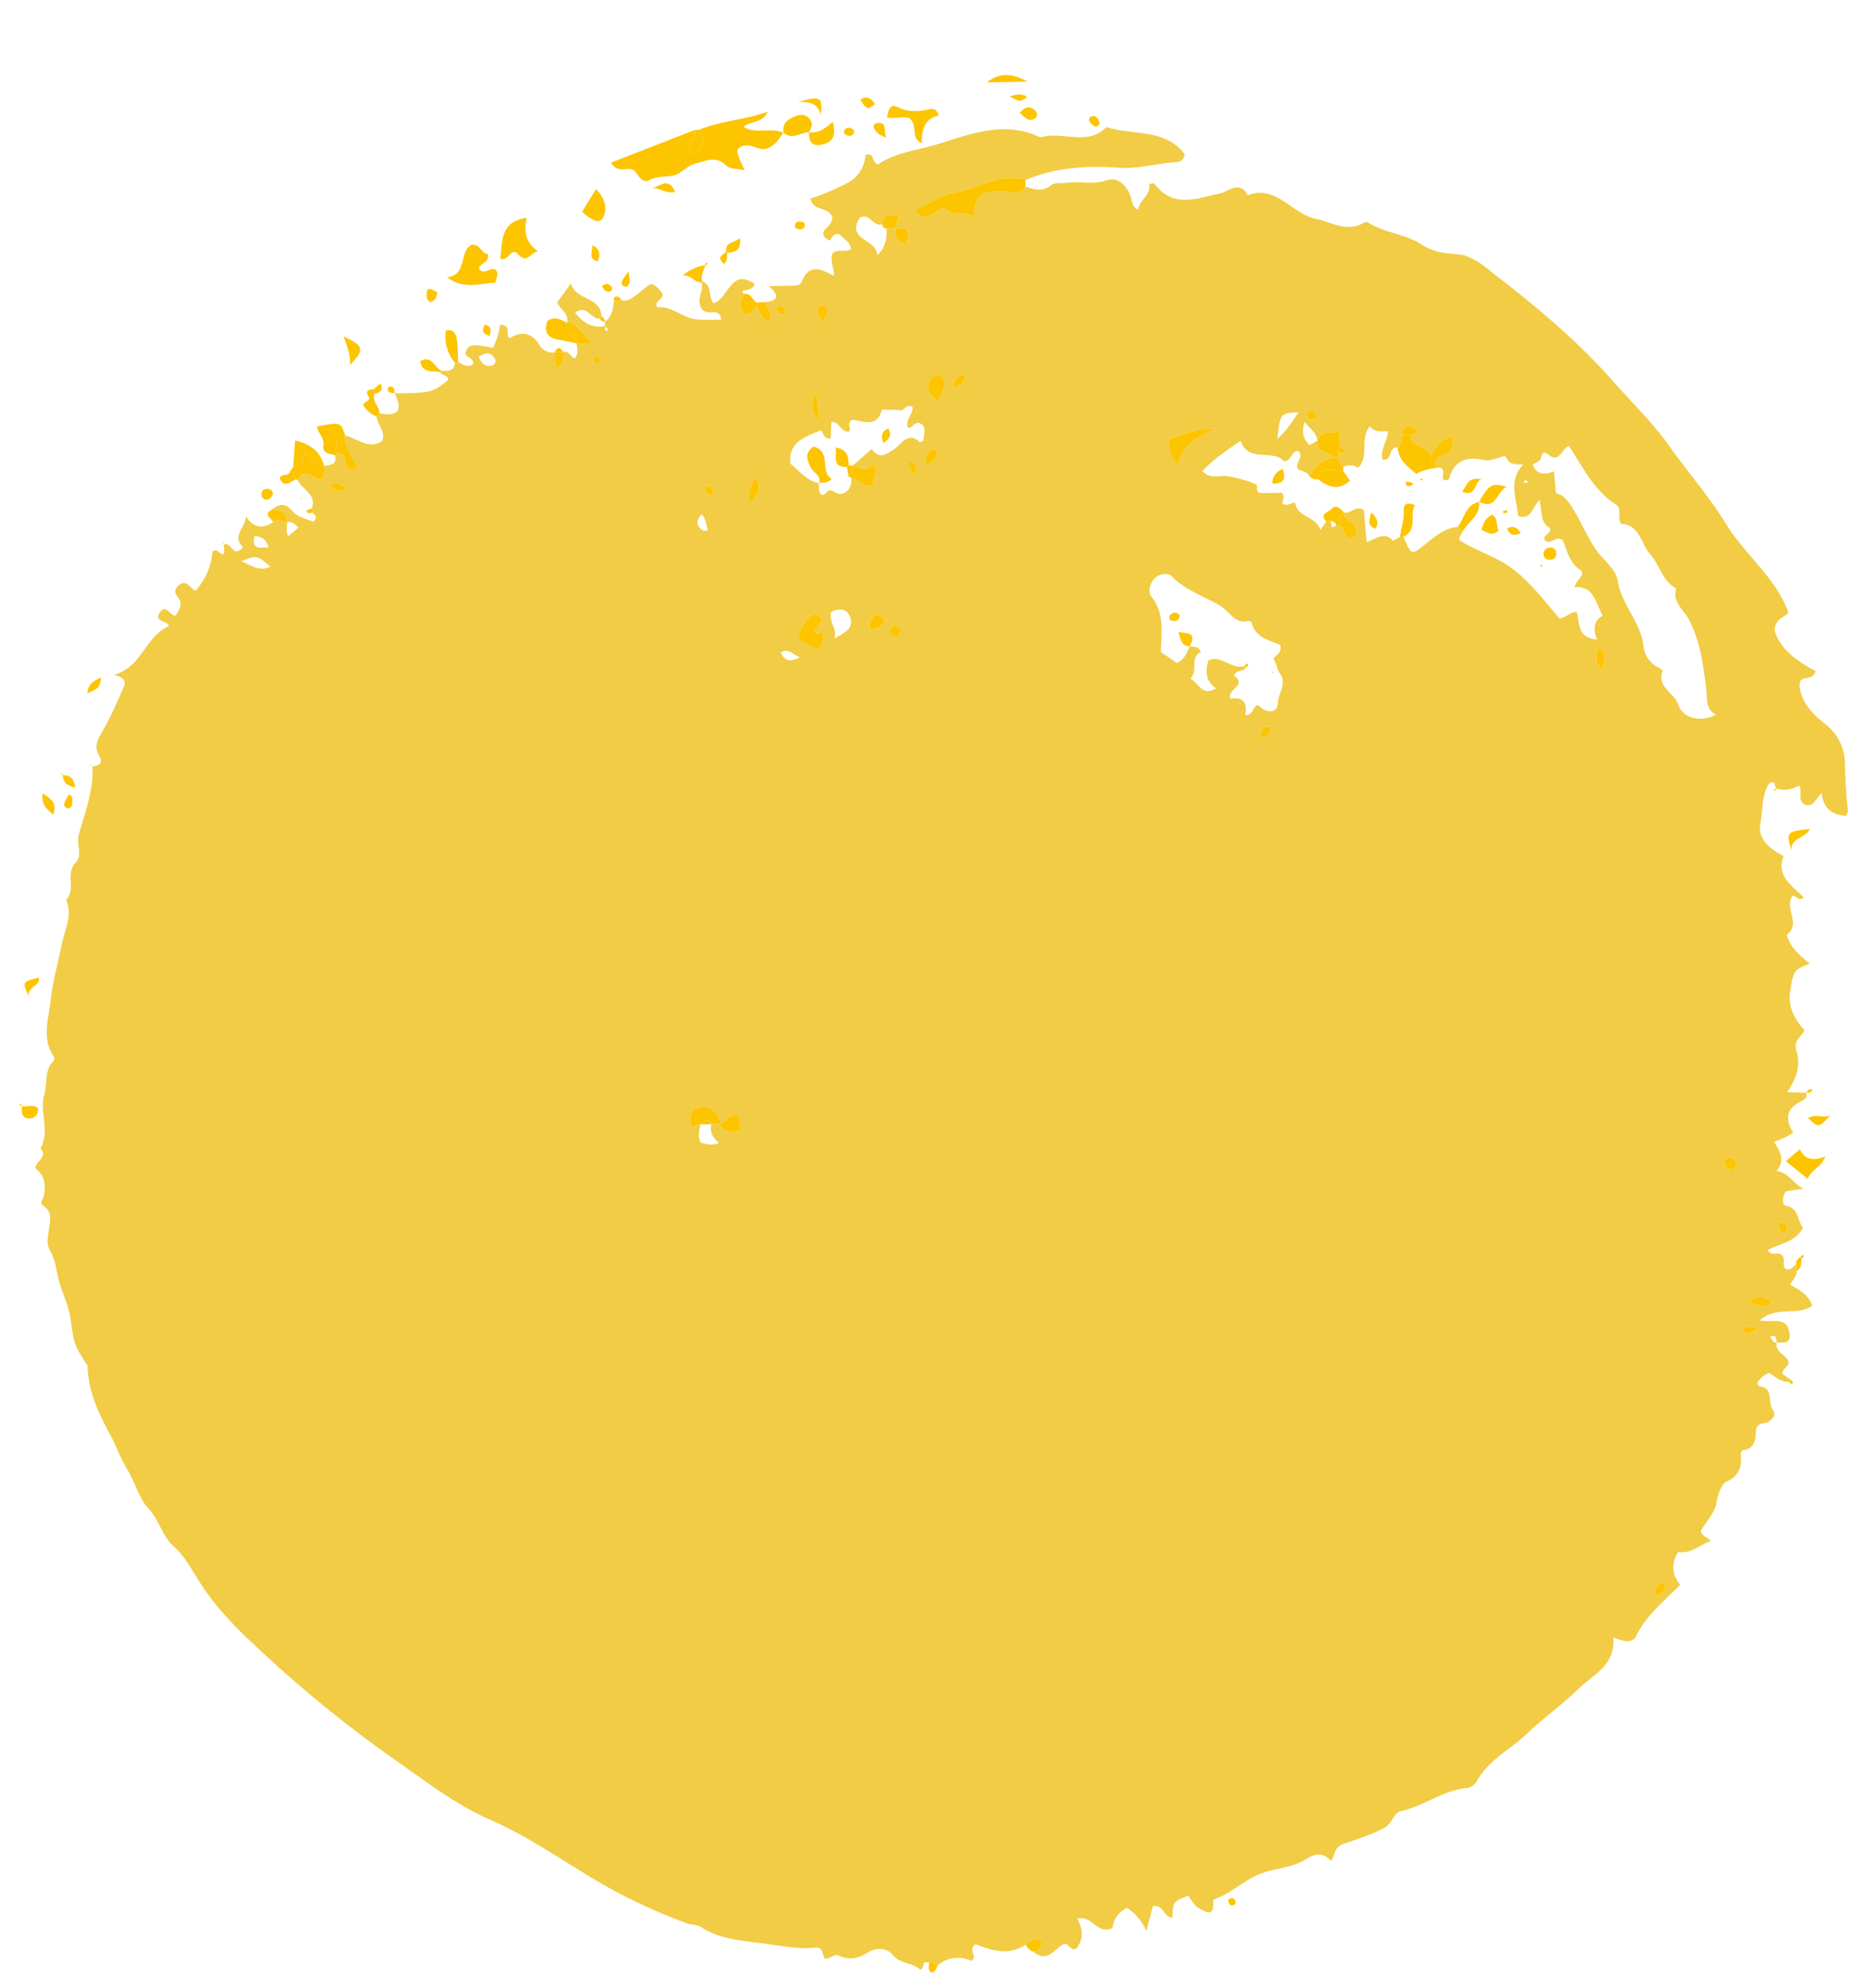 <svg xmlns="http://www.w3.org/2000/svg" xmlns:xlink="http://www.w3.org/1999/xlink" width="539.57" height="574.268" viewBox="0 0 539.57 574.268">
  <defs>
    <clipPath id="clip-path">
      <rect id="Rectangle_2073" data-name="Rectangle 2073" width="565.108" height="529.788" fill="none"/>
    </clipPath>
  </defs>
  <g id="Group_3697" data-name="Group 3697" transform="matrix(-0.017, -1, 1, -0.017, 9.862, 574.268)" clip-path="url(#clip-path)">
    <path id="Path_46065" data-name="Path 46065" d="M351.456,18.4c.194,1.894.817,3.32,3.035,2.074,2.772-1.559,4.742-.36,7.179,1.131a117.934,117.934,0,0,0,12.987,6.427c1.167.529,2.419,0,3.172-2.888C380,33.423,388.746,34.3,391.568,41.153c1.761.3,1.149-4.511,4-2.477,2.632,1.879-.807,2.787-.986,4.457,1.347,1.152,3.323,2.106,4.626,1.325,1.541-.925,2.481-2.005,4.029-.31,2.167,2.376-.778,3.345-1.5,4.965a18.611,18.611,0,0,0,11.122,5.069c1.375,1.588-.994,1.908-.677,3.388h2.888l-.076-.079c.3,1.487-.911,1.959-1.714,2.823-1.192,1.275.8,2.787.882,2.7,3.4-3.413,5.7,1.246,8.879.954-3.449,2.175-3.867,4.781-1.915,7.881,1.89,1.336-.511,2.715.047,4.065-1.415,0-2.9-.518-4.108.3.846,1.055,1.606,1.995,2.3,2.855a3.221,3.221,0,0,0,1.732-3.23c2.977.14,3.6-1.811,3.719-4.2,1.523,2.013,1.941,3.759-.389,5.7-1.862,1.552-2.535,3.993-3.323,6.175,1.221,1.3,1.9.6,2.56-.234.4-.065.806-.133,1.21-.2,4.22,1.75,5.476-2.913,8.432-3.9,1.854,1.069,2.178,2,.936,4.2-1.725,3.068-1.008,3.665,2.837,3.467.407,1.667.212,3.914,3.086,3.233a7.079,7.079,0,0,1,.666.565c0,2.347-1.854,2.128-3.363,2.553-1.887.529-2.074,1.635-.356,3.334a19.91,19.91,0,0,1,8.353-3.69l.31.31c-.781,3.467-4.195,6.47-1.836,10.535,2.747,1.386,4.753-1.246,7.222-1.415.3.292.6.587.9.882-.328,1.782-.731,3.572.464,5.138,1.969,1.077,3.572-.094,5.26-.623l-.029-.022c-.047,10.661-.047,10.661,3.557,15.5,1.642.14,1.177-1.962,2.405-2.265l.356.306c-.18,1.858-.324,3.7,2.243,4.018a5.677,5.677,0,0,0,.13.922c-.558,1.253-1.552,2.4-.893,4.072,2.056,1.357,2.232-2.992,4.166-1.66,1.8.572,1.937,2.412.688,7.672a19.251,19.251,0,0,0,6.607,2.193c.029,3.507-2.945,1.368-3.939,2.675,2.153,3.464,1.523,6.492-1.955,8.544a4.323,4.323,0,0,0-2.322,4.432l.04-.036c-1.39.346-3.006-.331-4.364.562.99,2.394,2.855,1.678,4.349,1.93l.043.032c.443,1.7-1.527,2.013-1.9,3.248,1.321,1.249,2.837.832,4.324.612l-.076.41a5.829,5.829,0,0,0,.45,3.928c1.908-2.826,5.545-3.51,5.721-7.042l-.1.061c2.589.67,3.791-1.8,5.887-2.747,1.606,1.185,3.194,2.355,5.48,4.043-5.095,1.35-3.82,8.6-9.775,8.72q-.27-.254-.551-.5c-.274-2.545,4.331-3.651,1.847-7.125-2.938,2.221-4.709,4.789-4,8.6-.483.241-1.645-.526-1.318.778.061.227.954-.338,1.257-.853.421.018.839.04,1.26.058l-.029-.032c1.487,2.07,3.73,2.47,6.038,2.715l.115,2.24c-.205,2.135-.205,2.135,3.964,7.5a10.673,10.673,0,0,1,.63,1.041c-.41,1.653-1.768,2.492-2.963,3.309-1.746.328-1.631-2.563-3.849-1.617.428,3.442-1.991,6.074-3.129,9.174-1.019,2.783-.587,6.1-.8,9.26,4.126-.227.67-4.267,3.6-5.739s4.947,1.109,7.341.169l.241.292c-1.03,2.967-4.267,1.545-6.3,3.118.983,4.346,10.326,5.138,5.347,11.964-1.779-.486-1.483-2.157-1.966-3.4-.032-.072-.414-.1-.558-.014s-.209.331-.306.508c-2.2-1.7-4.209-1.721-5.948.176,0,1.933,1.955,1.894,2.081,3.24-1.429,1-3.464,1.239-4.155,3.251,2.167,1.491,3.766-.274,5.548-.868.241,3.381,1.422,4.76,4.612,1.224,0,2.65-.007,4.425,0,6.2.007,1.217-.083,2.83,1.051,3.294,5.238,2.153,3.824,5.483,1.548,9.347,2.373.14,4.436-1.077,6.517-.306,1.473,1.487.058,3.59,1.217,5.429,2.1-.342,3.071-2.178,4.339-3.388.378-1.685-1.13-2.049-1.851-2.8.958-1.627,2.121-2.535,3.467-1.04,3.165,3.521,4.763,1.815,5.944-1.591a3.526,3.526,0,0,1,2.834-2.682,69.642,69.642,0,0,0,4.072,10.2,9.606,9.606,0,0,0,8.227,5.894c.864,2.87-2.02,1.473-2.78,3.618,3.42,4.947,3.878,11.608,5.728,17.847,2.808,9.451,6.315,19.241,1.285,29.192,1.894,6.218-2.905,13.5,2.69,19.161-2.65,7.363-.529,16.742-8.195,22.4a2.4,2.4,0,0,1-2.3-2.423c-.187-5.6-1.829-10.992-1.314-16.746.81-9.095.393-18.24-3.1-26.931,2.355-7.341-2.333-13.707-3.323-20.573-.5-3.5-3.06-7.676-4.99-11.6-2.632,2.923-2.632,2.923.914,8.389-2.906,2.1-1.361,5.761-2.8,8.551,6.535.864,7.258,2.1,6.985,9.228-.072,1.869-1.559,4.547,1.321,5.944-.825,2.463-1.739,4.875.2,7.327.925,1.17.461,2.751.652,4.141.555,4.011-.785,7.993.58,12.133,1.03,3.114-1.62,5.9-5.267,6.884-1.17.313-2.43.288-3.489,1.944,3,.4,4.151,3.914,7.453,3.377.079.691.3,1.314.141,1.426-7.431,5.347-4.515,12.1-3.2,19.032.414,2.189,3.834,5.757-.655,7.928,2.992,8.357-5.609,12.569-7.14,19.514-1.008,4.58-4.058,8.619-1.57,13.559.248.493.662.932.194,1.642-3.114,4.713-3.428,10.646-6.6,15.331-2.067,3.053-2.668,6.294-2.938,10-.349,4.731-3.978,8.331-6.837,11.907-9.336,11.669-19.19,22.935-30.582,32.641-6.254,5.329-12.04,11.172-18.9,15.878-7.777,5.339-15.035,11.482-23.176,16.285-8.814,5.2-15.215,13.757-25.588,17.415-1.39-.76-1.447-3.806-5.13-4.065-5.386,1.4-9.048,6.315-11.946,11.629-2.743-.835-1.383-3.158-2.718-4.418a4.872,4.872,0,0,0-1.519-.3c-5.113.482-8.616,4.169-11.384,7.561a14.405,14.405,0,0,1-11.565,5.181c-4-.022-7.95.187-11.917.511-.99.079-2.013.267-2.866-.5.335-3.766,1.969-6.412,6.751-6.906-1.653-1.717-4.436-2.47-3.168-5.145,1.375-1.872,3.529-.223,5.426-1.311a8.134,8.134,0,0,1-.738-6.79l-.065.068c.573-.137,1.141-.273,1.653-.4.583-1.12-.277-1.681-.853-1.984-3.406-1.775-7.327-1.537-10.963-2.272-4.375-.882-7.277,2.708-9.35,6.571-5.944-2.4-8.659,2.528-12.1,5.609-1.293-1.707,1.048-2.254.436-3.37-3.5-2.3-7.993,2.578-11.1-1.725-3.658.94-6.045,3.615-8.421,6.549-1.685-4.461-1.627-4.825-8.263-5.876-3.906-.619-7.723,1.008-10.96,3.993-1.912-.9-2.8-3.4-5.951-2.434-3.986,1.228-8.144-.177-11.867-2.906-.086,1.962-.166,3.762-.245,5.566l.083-.072c-1.48.4-1.984-.331-2.607-1.649-1.912-4.036-4.8-4.717-8.961-2.265-.468-.857-.979-1.685-1.383-2.564-.41-.9-.713-1.861-1.149-3.01-2.661,1.577-5.314,3.28-8.45.529-.493,3.572-3.575,4.6-5.217,7.7-.284-2.1-.482-3.543-.691-5.055-1.393-1.192-3.964-1.2-4.162-.137-.724,3.885-4.364,3.2-6.42,4.861-4.061-2.128-4.49-6.707-6.3-10.326-2.027,1.224-.407,3-1.44,4-1.105,1.48-3.345-.281-4.194,1.408-.31,1.4.835,1.9,1.257,2.769-.573.058-1.141.112-1.71.166-1.57.05-2.531-1.152-4.029-1.987-1.465,2.675-3.06,5.329-6.229,6.247-2.916-4.511.328-10.528-3.917-15.125-.853,3.456,1.325,7.993-4.115,8.483-3.082.277-2.268-2.085-2.416-3.766,1-.162,2.441.14,1.876-1.833-.878.443-1.825.659-1.887,1.825-2.8-.529-3.428,2.542-5.35,3.262-1.768.447-2.013-2.067-3.762-1.66-.526.72-1.1,1.5-1.674,2.286-.18-.187-.364-.374-.547-.558-.191-2.43,1.7-3.953,2.675-5.7a7.148,7.148,0,0,0-2.79-3.438c-.364.18-1.008.324-1.033.536-.5,4.364-4.745,2.247-6.931,3.863-1.473,1.087-3.456-.447-3.766-2.7-.184-1.365-.713-2.25-2.239-2.33-2.488-.126-4.907-.367-5.4-3.6a1.237,1.237,0,0,0-1.4-.889c-3.446.22-6.023-.515-7.637-4.263-.58-1.346-3.762-2.581-5.437-2.855-3.68-.6-5.818-3.15-8.623-4.792-1.707.151-1.789,2.1-3.053,2.736-1-3.208-3.748-5.807-2.949-9.376-3.4-2.218-6.513-1.94-9.505.439-4.695-4.868-8.673-9.966-14.531-13-2.459-1.274-1.465-3.759-.378-6.614-8.047.537-10.474-5.9-14.434-10.07-4.573-4.817-8.4-10.456-12.872-15.3-4.45-4.825-7.359-11.1-13.2-14.621a3.934,3.934,0,0,1-2.268-3.28c-.6-6.776-4.961-12.328-6.315-18.928-.432-2.1-3.561-2.635-4.767-4.932-1.966-3.741-3.1-7.849-4.378-11.716-1.019-3.086-3.1-2.509-4.958-3.766,2.47-2.1,2.473-4.425.81-7.025-2.776-4.335-2.43-9.653-4.454-14.369-1.833-4.277-5.041-7.64-6.567-11.968-.18-.508-.245-.954-1.156-.914-4.616.216-2.383-2.7-1.537-4.227.716-1.293,2.419-2.038,3.633-2.985-1.663-4.418-1.663-4.418-6.276-4.666.011-2.574,3.924-2.311,3.428-5.555-2.009-.572-4.389-1.249-7.165-2.041a15.012,15.012,0,0,0,6.776-5.451,6.992,6.992,0,0,0-5.707-4.274c-2.113-4.5,3.939-5.8,2.859-10.189-2.826,1.548-5.735,1.847-8.511-.252-1.192-1.689,1.35-2.135,1.239-3.575C5.661,290.7.9,288.668,4.494,284.632c.551,1.282,1.105,2.553,2.891,2.312,1.8-1.887-.018-3.172-.734-4.63-3.348-4.994-1.44-9.995.324-14.434-1.566-2.538-3.251.695-4.8-1.311a8.952,8.952,0,0,0-1.152-9.858c.954-.554.925-1.527,1.03-2.445l0,0c1.087-.421,1.185-.853.018-1.307-.861-.328-2.7-.619-1.847-1.606,1.9-2.2,1.462-5.44,3.957-7.348s2.225-5.242,1-7.244c-1.811-2.952-2.225-5.444-.8-8.461.691-1.458-1.087-2.56-.774-4.043,1.059-.911,3.4-.259,3.186-2.823-.436-5.1.778-10.117,1.5-15.079.882-5.995,1.368-12.313,4.922-17.588.889-1.321.688-2.7,1.149-3.979a154.608,154.608,0,0,1,6.834-15.37c7.042-14.348,17.484-26.622,24.1-41.142,4.637-10.178,11.687-18.769,18.15-27.748A360.955,360.955,0,0,1,95.714,62.259C101.2,56.516,106.869,51,113.587,46.579c4.137-2.718,9.142-5.012,12.13-8.31,3.276-3.615,7.665-4.115,10.906-7.053,3.284-2.978,7.946-3.939,11.673-6.128,3.327-1.955,6.87-3.075,10.067-4.753,6.452-3.384,12.749-6.157,20.087-6.225.173,0,.346-.2.518-.31,5.5-3.4,5.5-3.435,13.084-4.357,3.287-.4,6.412-1.75,9.426-2.729,3.474-1.127,7.287-1.066,10.538-2.938,1.617-.936,3.294-.515,5.141-.3,2.488.3,5.6,1.735,7.723-1.39.778-1.141,1.825,0,2.718.205,3.147.731,6,.472,8.119-2.3,2.128.094,3.125,3.867,5.714,1.595,5.041,2.97,10.736-.216,15.532,1.365,3.122,1.026,6.844.061,9.448,2.639a1.255,1.255,0,0,0,1.649.173C273.2,2.5,278.63,4.547,283.836,5.2c5.548.7,10.981,2.337,16.468,3.539,4.22.922,8.267,3.374,12.814,1.483,2.96,3.017,7.55-.284,10.726,2.992,1.966,2.027,5.289.176,7.924.958,4.374,1.289,8.627,2.92,13.167,3.759a25.968,25.968,0,0,0,6.585.533ZM507.613,254.662c-.119-.148-.209-.389-.356-.436-.616-.191-.781.04-.428.576.1.148.324.324.457.3s.22-.281-.6-.857c.047-2.067.825-4.508-2.474-4.882-.907-2.65,3.55-3.626,1.955-6.567-6.517-4.061-6.1,4.987-10.934,4.929,2.632,2.823,5.242,2.762,7.809,2.83,0,.832,0,1.663,0,2.5-1.984-.007-4.137-.288-4.407,2.906,3.467,1.869,4.634.572,4.36-2.967,1.231.418,2.463.839,4.626,1.674M416.3,377.5c-2.121.173-2.121.173-1.282,1.588.007.31.011.623.011.936a7.465,7.465,0,0,1-1.466,1.023c-1.3.518-3.028.922-1.9,2.772,1.231,2.031,2.823.9,3.921-.27.918-.983,1.375-2.434,3.107-2.225-.6,1.948,2.351,3.521.468,5.761l-9.167.648c.918,2.708,3.093,5.123.364,7.525-.173.155.609,1.39.943,2.121.032.338.058.677.076,1.019-5.71,2.315-5.433,2.106-1.8,6.844,1.962,2.56,4.191,5.322,4.367,8.907-.443.454-.889.911-1.332,1.368-.914-.281-1.617-1.336-2.538-.889-3.489,5.224-4.972,11.032-9.221,16.036-4.209,4.961-9.239,8.58-13.869,12.414.378,2.157,1.966,3.244,1.789,4.987-2.963.9-7.334-.223-8.025,5.681,3.291-1.091,5.559-.695,6.884,1.818,3.737-2.07,8.648-2.294,8.367-7.986,2.149.447,3.622,3.582,5,1.635,2.33-3.287,5.937-3.608,8.591-4.846,1.595-2.023-1.685-3.626.216-5.217,1.746-.544,1.411,2.081,3.435,1.584,1.35-2.779,4.7-2.16,8.09-2.855-2.088-2.21-5.872-2.391-4.515-6.265,4.994-.306,10.254-2.823,14.816,1.721.23-3.824.23-3.824,2.549-5.149-.234-2.11-1.548-4.029-1-6.391,1.08-4.609.086-8.339-5.069-9.883-.59-.176-.666-.922-.536-1.635,1.041-.832,3.9,1.285,3.536-2.027.411-.058.821-.115,1.235-.169a2.322,2.322,0,0,1,2.43,2.153c.533,2.452,2.42,2.992,4.616,2.945.223.256.45.511.673.767.67-.6.166-.857-.331-1.113.065-3.492-2.834-4.544-5.062-6.149,3.136-.824,2.362-5.717,6.121-5.89.162.717-.115,1.628,1.181,2.067,1.156-1.944,2.779-3.835-1.275-4.439-1.426.234-2.437-.778-3.644-1.217.8-2.895-3.863-1.419-3.262-4.472,2.754-.81,5.055,1.5,8.133,1.689-.043-2.023-.209-4.007,1.552-5.2-3.611-3.082-8.677-.22-11.943-3.579a4.521,4.521,0,0,0,.356-4.3c.482-1.257,1.8-1.066,2.718-1.563.432.094.864.184,1.3.277-.094.763-.187,1.523.522,2.059.911-.36.81-1.17.864-1.919l4.479.043c.169.623.385,1.12,1.077.428l-.853-.648c-.277-2.268.691-5.059-2.553-6.081,2.308.018,3.273-1.779,5.573-3.575-3.316-1.069-5.015-.223-6.69,1.278l1.206,2.376c-3.748-.565-3.107,3.377-4.925,4.8-.3-3.51-2.434-5.678-5.339-7.277,1.458-.67,1.429-2.358,2.322-3.438,1.753-.619,3.266,1.991,5.1.346.126-2.146-3-2.049-2.9-4.191,3.73-3.406-.461-10.362,6.1-12.421-2.762-4.166-5.138-7.939-8.58-11.259-2.214,2.128-1.415,4.465-1.527,6.528-.115,2.139-2.153,9.372-2.97,9.232-2.545-.425-2.034,1.26-2.11,2.517-.094,1.6-.022,3.2-.022,4.537-1.167,1.167-2.059.083-3.1.22-1.188,1.217.8,3.5-.065,3.665-4.266.817-3.712,6.013-7.8,7.114,1.192.846,1.84,1.307,2.488,1.764.036.45.072.9.1,1.343M245.182,195.557c-.04.778-.083,1.559-.122,2.34-2.751,1.609-2.376,4.1-1.98,6.693.814-2.553,3.737.673,4.342-1.347.662-2.592-1.649-3.424-2.11-5.127,3.24-.594,5.278-2.546,4.709-5.815-.511-2.931-2.909-3.269-5.555-2.527.3,1.044.519,1.811.738,2.581-1.75-.284-3.5-.951-5.393.043-.367,1.552-1,3.136-.1,5.267,1.559-1.926,3.312-2.693,5.473-2.11m189.382,43.994c1.548,1.822,3.1,3.647,4.753,5.6-3.089,2.214-1.674,4.05-.115,6.542,1.278,2.045,5.152,4.04,1.861,7.446-.09.094.285.637.472,1.03,1.71.1,3.539.868,4.616-.306,1.6-2.117-1.2-2.769-.886-4.072,2.564-.9,4.061,1.739,6.052,1.364,1.12-1.93-1.681-2.509-.828-4.087l.173-4.72c-5.491-1.545-3.111-5.721-2.787-8.526-1.041-2.164-2.538-.094-3.348-1.123-.436-2.477,3.078-2.589,2.794-5.055-1.613-.086-3.2-.173-4.763-.256-.22-2.142,2.373-2.326,2.38-2.8-1.84-5.44-3.755-9.509-9.466-8.958-2.128,2.563-4.987,4.641-5.807,8.18l.036-.036c-1.134.079-2.362-.317-3.269.623-.839,1.354,2.319,1.419.659,3.806-1.563,2.247.212,5.188,3.986,4.954-.1,2.218-3.294,3.284-2.1,6.254,1.757.007,3.474,1.408,6.344.36-3.147-2.023-1.127-4.112-.76-6.218m-53.736,96.6-.04-.065c-.27,1.113.173,2.531-1.7,3.222-1.487-3.5-5.3-.655-7.644-3.23-1.321,2.5-5.271,3.2-2.941,7.439,2.355-3.19,5.116-3.024,8.13-2.11,1.609,4-3,6.747-1.771,10.452l-.382.378c-1.5-.652-.529-2.826-2.383-3.532-2.844,4.054-3.91-2.2-6.654-1.156.648,3.766-1.35,4.972-4.781,4.241-.212,2.394,2.56,2.077,2.841,3.791-2.7,2.387-2.492,5.613.536,5.7,2.862.079,5.509,3.014,8.76.529.839-.641,2.6-.648,3.9-1.577.5-.353,1.516,2.844,4.061,1.962,1.426-3,2.1-7.068,6.474-8.087a1.183,1.183,0,0,0,.591-.983c-.875-3.939,2.8-5.321,4.4-7.842,2.97-4.688,4.666-10.135,8.936-14.1,1.116-1.037.727-3.7-.731-5.055-1.354-1.253-3.73-1.894-5.03-.893-4.943,3.791-10.434,2.754-16.116,2.5-1.066,1.491-2.2,3.082-3.248,4.547.99,2.405,3.06,2.913,4.789,3.87m55.979,110.436c-.972-2.2-4.861-2.823-2.646-5.6,1.566-1.973.752-2.016-.94-2.564-.724-.23-1.105-1.519-1.638-2.322-2.97,1.055-3.136,3.345-2.038,6.088l-6.355.457c-.508,2.376-2.466,3.593-4.558,4.857-4.079,2.463-8.6,4.033-12.537,6.877-2.751,1.987-5.314,5.289-8.392,5.681-7.147.907-12.249,6.7-19.471,7.179a7.783,7.783,0,0,0-5.519,3.539,14.953,14.953,0,0,1-1.221,1.887c-4.709-2.056-6.362,3.118-9.8,4.212-4.159,1.325-5.48,6.351-3.251,10.927,1.793-3.219,4.724-2.347,7.431-2.657,6.96-.8,13.93-1.462,20.368-4.814,2.772-1.44,5.03-4.655,8.879-3.406,2.185-3.978,6.834-4.612,9.872-7.255,3.161-2.751,8.745-2.956,9.077-8.353,1.933-1.073,4.45.313,5.48-1.264,4.166-6.38,10.906-9.336,17.264-13.469m6.661-102.194c.562-4.781-1.505-8.835-2.794-13.293-2.106.1-4.3-.281-7.518,2.463,6.326,1.595,8.2,6.164,10.312,10.83M386.852,227.565c1.872.63,3.143,4.547,5.206.515a9.58,9.58,0,0,0-7.241-5.073c-3.928,6.384-3.914,6.455,1.167,7.384,1.271-.691-.266-1.869.868-2.826m-2.016,5.948c1.53,2.942,2.8,5.638,6.006,4.623,2.513-.8,2.787-3.068,1.635-5.455-2.758-.882-4.745,1.681-7.64.832m55.432,128.91c2.6,3.1,5.077,4.414,7.583,6.294-.155-5.343-.155-5.343-7.583-6.294m19.493-96.416c.972-1.919.22-3.4-1.4-4-2.434-.9-4.022.6-5.444,2.567,2.348,1.152,4.32,2.718,6.841,1.433M408.3,70.885c3.442-3.888,3.442-3.888,1.685-8.443-1.022,2.826-3.179,4.879-1.685,8.443m-16.7,174.5c-1.35-.922-2.4-2.182-4.335-1.566.313,1.771.36,3.5,2.2,4.23,1.2-.385,1.743-1.127,2.135-2.664m40.188-33.826c-2.808-1.476-4.338-3.057-7.586-1.663,2.257,1.66,3.611,3.568,7.586,1.663m36.127-79.483c-1.977.713-3.1,1.861-2.567,3.957a1.345,1.345,0,0,0,1.973.666c2.052-1.127,1.736-2.693.594-4.623m-11.907,97.42c-4.09-2.635-6.333-.976-8.58.868,2.43-.248,4.861-.493,8.58-.868M372.09,455.224c2.473.821,4.328,1.318,6.567-1.077-2.617-.673-4.508-1.48-6.567,1.077M188.454,500.981c1.8-2.157,2.9-3.892-.407-6.79.349,2.751-1.746,4.2.407,6.79M413.92,70.442c2.149-.619,3.222-1.782,3.258-4.054-3.968-.882-3.341,1.645-3.258,4.054M379.514,223.4c1.138-2.308,2.74-3.323,1.534-5.509-2.132.986-3.176,2.121-1.534,5.509m54.993,37.1c.965,2.956,2.153,4.09,4.7,3.01-.547-2.261-2.135-2.654-4.7-3.01M227.094,490.662c1.372.972,2.607,1.156,3.284-.713a1.313,1.313,0,0,0-.9-1.876c-1.739-.173-2.452.907-2.38,2.589M476.185,231.709c1.995.662,2.974,2.279,4.443.882a1.188,1.188,0,0,0,.259-1.6c-1.555-1.883-2.722-.126-4.7.72m-54.849-35.957c-2.178-2.106-3.521-1.347-4.724.223-.176.23-.025.706-.025,1.465,1.483-.457,2.978-.31,4.749-1.689M387.957,251.76a1.6,1.6,0,0,0-.752-2.016c-.9-.418-1.53.241-1.987.886-.727,1.03.3,1.368.886,1.764.828.558,1.462.238,1.854-.634M430.384,92.988c2.034-1.483,2.023-2.862,1.221-4.483-1.66.983-2.405,2.175-1.221,4.483m26.1,176.2c.911,2.168,1.858,3.28,3.838,3.417-.05-2.045-.752-3.348-3.838-3.417M354.109,355.891c.13,2.635,1.318,3.021,3.017,3.1.418-2.333-.807-2.783-3.017-3.1M104.312,465.7c.979,2.394,1.4,3.957,3.719,2.812.011-2.052-1.339-2.272-3.719-2.812m76.876,31.05c.428-1.534,1.087-3.035-.753-4.2-1.915,2.059-.079,2.967.753,4.2m249.938-239.3c2.117.439,3.7.983,4.648-1.548-1.807-.432-2.841.594-4.648,1.548m49.4-39.245c-1.3.331-2.031,1.048-1.674,2.427.05.194.709.432.976.335,1.53-.547,1.365-1.591.7-2.762M211.781,503.329c-1.217.536-2.506-.468-3.053,1.321a1.124,1.124,0,0,0,.4,1c1.455.425,2.189-.349,2.65-2.326M426.694,198.661a1.665,1.665,0,0,0,2.6-.281.827.827,0,0,0-.511-1.347c-1.2-.23-1.753.594-2.085,1.627M447.526,370.88c-1.105.533-2.131.889-1.739,2.175a1.043,1.043,0,0,0,1.375.72c1.127-.529.954-1.5.363-2.895M467.31,166.217c-.086-.655-.428-1.059-1.109-.853a1.34,1.34,0,0,0-.774.68c-.259.659.151,1.059.767,1.141.673.09,1.015-.331,1.116-.968m-40.818,267.09a4.976,4.976,0,0,0-.184.972c0,.13.23.259.353.389.155-.277.407-.547.425-.835.011-.155-.371-.338-.594-.526" transform="translate(0.975 4.371)" fill="#f1cc44"/>
    <path id="Path_46066" data-name="Path 46066" d="M13.39,49.985c-3.618-2.247-5.242-4.573-4.522-7.006.626-2.106,1.894-4.13.007-6.153-.565-.608-1.969-.144-6.2,1.779.472-1.944.338-4.205,1.4-5.228,3.078-2.963,1.48-5.858.781-8.969C4.263,21.779,1.735,20.2,1.43,17.523c-.292-2.553-.1-5.192-1.429-6.978C-.018,7.539,3.352,7.9,3.6,5.494,3.773,3.86,2.636,1.811,5.52,0,8.6,8.306,11.586,16.357,14.571,24.407c-1.2.018-2.419.094-3.341-.886-2.081-2.2-2.726-.317-3.906.943,2.509,2.034,4.666,3.327,7.237,1.059C17.113,31.993,17.185,39,19.5,45.545c-3.384-1.469-2.553-4.925-4.263-7.093-2.347,3.593-.209,7.928-1.941,11.611Z" transform="translate(518.763 175.6)" fill="#fdc400"/>
    <path id="Path_46067" data-name="Path 46067" d="M8.306,32.116c-2.877-1.4-1.393-4.076-1.321-5.948.274-7.129-.45-8.36-6.985-9.228,1.444-2.79-.1-6.452,2.8-8.551C-.742,2.927-.742,2.927,1.894,0c1.93,3.924,4.483,8.1,4.987,11.6.99,6.866,5.678,13.228,3.323,20.569Z" transform="translate(507.044 263.126)" fill="#fdc400"/>
    <path id="Path_46068" data-name="Path 46068" d="M11.664,7.374c-.112,2.661-2.808,2.769-2.769,4.551-2.7.626-2.524-2.549-4.274-2.646-2.182,1.6,1,3.539-.583,5.044-1.3.659-2.337-.23-3.5-.4C.442,9.357-1.4,4.767,2.339,0,2.883,6.085,9.9,3.431,11.664,7.374" transform="translate(489.651 127.685)" fill="#fdc400"/>
    <path id="Path_46069" data-name="Path 46069" d="M.211,0C5,.781,10.8-.1,11.823,7.827c-3.694-.817-6.949-.77-9.728,3.118-.475-2.481-3.737-3.2-.688-5.844C3.65,3.154-1.023,2.2.211,0" transform="translate(496.949 143.178)" fill="#fdc400"/>
    <path id="Path_46070" data-name="Path 46070" d="M7.968,15.032C7.129,10.848,3.95,9.952,0,9.944,1.7,6.5,4.9,9.192,7.294,6.5c.713-1.221-.148-3.737.356-6.5,1.757.436,4.119.868,2.97,3.035-1.757,3.316-1.4,6.38-.76,9.689.144.738-.018,1.627-1.894,2.308" transform="translate(528.351 255.562)" fill="#fdc400"/>
    <path id="Path_46071" data-name="Path 46071" d="M5.239,0C6.549,1.6,7.424,2.672,8.6,4.108,5.825,5.275,4.936,7.727,6.416,11.457,3.071,10.142,2.754,7.215,0,6.254,1.833,4.068,3.294,2.322,5.239,0" transform="translate(224.918 510.162)" fill="#fdc400"/>
    <path id="Path_46072" data-name="Path 46072" d="M0,5.026C.544,3.582.558,1.365,2.754,1.721,5.062,2.1,6.43.18,8.414,0,9.6,6.812,9.6,6.812,5.609,8.1l-.31-.31c-.418-3.1-2.754-2.164-4.634-2.2A6.726,6.726,0,0,0,0,5.026" transform="translate(441.131 89.427)" fill="#fdc400"/>
    <path id="Path_46073" data-name="Path 46073" d="M9.277,4.162C6.505,6.614,3.762,7.507,1.032,6.056-.8,5.08-.181,3.237,2.764,0c2.02,1.289,4.079,2.607,6.513,4.162" transform="translate(507.477 167.024)" fill="#fdc400"/>
    <path id="Path_46074" data-name="Path 46074" d="M0,9.171l.076-.41c.4-1.728.861-3.446,1.181-5.188C1.872.217,3.726-.694,6.726.5c1.433,2.16.274,3.874-.652,5.62l.1-.061C2.985,4.854,2.6,9.211,0,9.171" transform="translate(472.188 156.013)" fill="#fdc400"/>
    <path id="Path_46075" data-name="Path 46075" d="M3.774,9.786c-3.845.2-4.562-.4-2.837-3.464,1.242-2.207.918-3.136-.933-4.2-.007-.234,0-.468,0-.7C.965,1.141,2.215,1.386,2.557,0L3.694.889c-.5,3.449,2.8,2.3,4.317,3.305C6.485,6.175,3.885,7.078,3.738,9.836Z" transform="translate(434.275 81.434)" fill="#fdc400"/>
    <path id="Path_46076" data-name="Path 46076" d="M.948.082C3.713-.408,4.88,1.367,5.679,3.52c.486,1.314.68,2.617-.522,3.831-1.476,1.491-2.8.828-4.2-.007l.058.058c0-2.466-2.3-4.94.032-7.4Z" transform="translate(531.108 225.582)" fill="#fdc400"/>
    <path id="Path_46077" data-name="Path 46077" d="M.091,8.947C.239,6.189,2.839,5.285,4.369,3.305,2.849,2.3-.452,3.446.052,0,2.417.209,4.786.418,7.7.673,6.543,5.1,4.408,7.971.091,8.947" transform="translate(437.918 82.324)" fill="#fdc400"/>
    <path id="Path_46078" data-name="Path 46078" d="M3.72,0C3.31,2.866,4.9,4.911,6.684,6.985,3.591,7.669.977,7.7.152,3.892-.517.814,1.081-.072,3.778.058Z" transform="translate(528.346 232.926)" fill="#fdc400"/>
    <path id="Path_46079" data-name="Path 46079" d="M0,1.717C3.078,1.984,5.451.886,8.281,0,5.386,5.887,4.274,6.139,0,1.717" transform="translate(467.173 97.5)" fill="#fdc400"/>
    <path id="Path_46080" data-name="Path 46080" d="M.13,3.576A5.686,5.686,0,0,1,0,2.654,11.546,11.546,0,0,1,9.307.163c.554,2.153-.922,2.909-2.531,3.125C4.587,3.58,2.347,3.5.13,3.576" transform="translate(467.288 126.925)" fill="#fdc400"/>
    <path id="Path_46081" data-name="Path 46081" d="M6.11,6.2C3.363,4.951,3.824.606,0,.782,5.278-.737,5.447-.579,6.11,6.2" transform="translate(319.887 512.559)" fill="#fdc400"/>
    <path id="Path_46082" data-name="Path 46082" d="M0,11.752V0C2.873,3.939,2.567,7.41,0,11.752" transform="translate(545.64 284.596)" fill="#fdc400"/>
    <path id="Path_46083" data-name="Path 46083" d="M0,1.656C5.267-.864,5.271-.864,6.4,4.166,3.672,4.771,3.6-.6,0,1.656" transform="translate(285.351 2.178)" fill="#fdc400"/>
    <path id="Path_46084" data-name="Path 46084" d="M2.081,4.677C1.955,3.331,0,3.367,0,1.433,1.739-.461,3.752-.436,5.948,1.26,6.182,3.2,4.014,3.385,3.427,4.724c-.45-.014-.9-.032-1.347-.047" transform="translate(479.781 212.346)" fill="#fdc400"/>
    <path id="Path_46085" data-name="Path 46085" d="M0,3.717A8.308,8.308,0,0,1,3.132.045C4.511-.38,4.23,2.371,5.8,1.507,7.528.56,7.867,1.478,7.863,2.947c-.414.108-.828.216-1.238.32C4.4,2.349,2.916,4.632.9,4.6.6,4.3.3,4.013,0,3.717" transform="translate(452.13 102.924)" fill="#fdc400"/>
    <path id="Path_46086" data-name="Path 46086" d="M7.237,3.017C4.666,5.285,2.506,4,0,1.962,1.177.7,1.825-1.189,3.906,1.015c.922.979,2.142.9,3.341.886,0,.374,0,.745-.011,1.116" transform="translate(526.086 198.107)" fill="#fdc400"/>
    <path id="Path_46087" data-name="Path 46087" d="M2.817,6.56C-.795,3.071-.795,3.071,2.024,0c1.483,2.085-.31,4.486.792,6.56" transform="translate(240.406 516.773)" fill="#fdc400"/>
    <path id="Path_46088" data-name="Path 46088" d="M0,5.379C-.032,3.352,2.409,2.275,2.049,0A13.279,13.279,0,0,1,4.976,6.625l-.05.05C3.435,6.02,1.97,5.231.242,5.671Z" transform="translate(489.272 195.752)" fill="#fdc400"/>
    <path id="Path_46089" data-name="Path 46089" d="M0,6.448C3.7,5.62,3.939,2.891,3.914,0,5.649,6.492,5.321,7.093,0,6.448" transform="translate(536.992 230.024)" fill="#fdc400"/>
    <path id="Path_46090" data-name="Path 46090" d="M3.592.06c-.31,1.494.49,3.14-.616,4.565A2.408,2.408,0,0,1,.006,1.939C.132-.131,1.975-.109,3.614.082Z" transform="translate(251.116 0.739)" fill="#fdc400"/>
    <path id="Path_46091" data-name="Path 46091" d="M2.108,0c2.06,1.876,1.768,3.33.443,4.576A1.4,1.4,0,0,1,.4,4.357C-.736,2.437.769,1.458,2.108,0" transform="translate(534.585 293.971)" fill="#fdc400"/>
    <path id="Path_46092" data-name="Path 46092" d="M3.73,1.266C3.608,3.657,2.988,5.6.011,5.464l.076.079C-.472,4.193,1.933,2.811.043,1.478c1.213-.356,2.293-3.006,3.687-.212" transform="translate(422.056 74.739)" fill="#fdc400"/>
    <path id="Path_46093" data-name="Path 46093" d="M4.155,0c.45.014.9.032,1.346.047.014.778.032,1.555.047,2.333C3.77,2.978,2.171,4.742,0,3.248.695,1.239,2.729,1,4.155,0" transform="translate(477.707 217.023)" fill="#fdc400"/>
    <path id="Path_46094" data-name="Path 46094" d="M1.349,0C1.543,2.2,4.87,4.925.081,6.715-.412,4.022,1.5,2.189,1.349,0" transform="translate(515.402 187.276)" fill="#fdc400"/>
    <path id="Path_46095" data-name="Path 46095" d="M0,5.771C.389,3.561-.446.709,3.172,0,5.087,3.388,1.343,4.13.356,6.078Z" transform="translate(464.685 119.484)" fill="#fdc400"/>
    <path id="Path_46096" data-name="Path 46096" d="M0,3.094C1.8.84,3.4-.258,6.193.051,4.706,2.449,3.456,4.3,0,3.094" transform="translate(338.728 8.197)" fill="#fdc400"/>
    <path id="Path_46097" data-name="Path 46097" d="M0,0C2.718.274,3.636,1.962,4.447,4.13,1.415,3.42,1.415,3.42,0,0" transform="translate(373.619 21.718)" fill="#fdc400"/>
    <path id="Path_46098" data-name="Path 46098" d="M2.414,0c1.3,1.977.356,3.244-1.311,4.31C-.539,1.973-.539,1.973,2.414,0" transform="translate(538.809 247.925)" fill="#fdc400"/>
    <path id="Path_46099" data-name="Path 46099" d="M0,3.766C.738,1.325,1.84.41,3.4,0c.317.292.781.511.81.781C4.648,4.555,1.844,2.628,0,3.766" transform="translate(530.194 251.594)" fill="#fdc400"/>
    <path id="Path_46100" data-name="Path 46100" d="M4.695.222C3.687,2.479,2.1,2.71,0,1.845.763-1.366,3.176.693,4.695.222" transform="translate(495.861 169.495)" fill="#fdc400"/>
    <path id="Path_46101" data-name="Path 46101" d="M2.157,0c.716,1.462,2.535,2.747.734,4.634C1.109,4.875.551,3.6,0,2.319A4.217,4.217,0,0,1,2.157,0" transform="translate(5.469 286.68)" fill="#fdc400"/>
    <path id="Path_46102" data-name="Path 46102" d="M.234.017c3.028-.259,2.527,2.448,3.9,4.1C.716,4.41,0,2.689,0,.284Z" transform="translate(497.711 208.433)" fill="#fdc400"/>
    <path id="Path_46103" data-name="Path 46103" d="M1.517,3.332C.729,2.763-.276,2.252.07,1.017A1.484,1.484,0,0,1,2,.052c.99.191,1.181.936,1.113,1.807-.072.958-.662,1.375-1.591,1.473" transform="translate(428.628 73.019)" fill="#fdc400"/>
    <path id="Path_46104" data-name="Path 46104" d="M3.673.3c.41,1.116-.45,1.807-.814,2.837C1.545,2.912.349,2.62,0,1,1.041-.43,2.366.006,3.673.3" transform="translate(484.897 121.699)" fill="#fdc400"/>
    <path id="Path_46105" data-name="Path 46105" d="M1.282,0c.5,1.739,1.023,3.4-.3,5-1.357-2.092-1.357-2.092.3-5" transform="translate(540.174 291.192)" fill="#fdc400"/>
    <path id="Path_46106" data-name="Path 46106" d="M3.7,3.06C3.357,4.447,2.108,4.2,1.15,4.483.559,2.934-1.331,1.278,1.578,0,3.234.324,1.9,2.819,3.7,3.06" transform="translate(433.129 78.37)" fill="#fdc400"/>
    <path id="Path_46107" data-name="Path 46107" d="M3.6.05C3.582,2.117,2.635,3.258,0,3.51.511,1.188,1.491.079,3.546,0Z" transform="translate(346.465 14.225)" fill="#fdc400"/>
    <path id="Path_46108" data-name="Path 46108" d="M2.916.423c.515,1.746-.655,2.268-2.1,2.6C-.515,2.238.018,1.428.759.686,1.325.121,1.973-.39,2.916.423" transform="translate(532.33 313.984)" fill="#fdc400"/>
    <path id="Path_46109" data-name="Path 46109" d="M3.255.544C2.859,2.424,1.717,2.416,0,1.873.63-.125,1.627-.449,3.255.544" transform="translate(474.856 137.813)" fill="#fdc400"/>
    <path id="Path_46110" data-name="Path 46110" d="M0,1.068C.364.063.983-.243,1.872.193c.709.349,1.383.767,2.15,1.2-.443,1.419-1.606.922-2.387.954C.882,2.368.022,2.069,0,1.068" transform="translate(340.463 14.475)" fill="#fdc400"/>
    <path id="Path_46111" data-name="Path 46111" d="M1.205,0C2.231.215,2.35.974,2.231,1.813c-.094.63-.436,1.163-1.159,1.044C.053,2.7-.087,1.907.039,1.057.132.413.467-.037,1.205,0" transform="translate(504.11 228.463)" fill="#fdc400"/>
    <path id="Path_46112" data-name="Path 46112" d="M3.244,2.053C2.067,2.01.821,2.19,0,1.027c1.869-1.476,1.869-1.476,3.478.76Z" transform="translate(494.467 206.664)" fill="#fdc400"/>
    <path id="Path_46113" data-name="Path 46113" d="M4.461,2.007C2.3,2.277.889,2.868,0,1.3.27-.193,1.1-.24,2.121.358c.666.389,1.267.886,2.34,1.649" transform="translate(488.347 178.119)" fill="#fdc400"/>
    <path id="Path_46114" data-name="Path 46114" d="M2.348,1.585c-.2.335-.4,1.141-.792,1.257A1.2,1.2,0,0,1,0,1.542C0,1.027.375.174.756.062c.911-.27,1.451.36,1.591,1.523" transform="translate(530.889 243.104)" fill="#fdc400"/>
    <path id="Path_46115" data-name="Path 46115" d="M1.762,0c.8,1.311.59,2.193-.335,2.772A.945.945,0,0,1,.034,2.293C-.168,1.206.549.522,1.762,0" transform="translate(487.006 172.406)" fill="#fdc400"/>
    <path id="Path_46116" data-name="Path 46116" d="M3.028.065C2.924.98,2.952,1.952,2,2.51,1.059,2.233.216,1.855,0,.717.788-.511,2.016.253,3.028.065" transform="translate(0 258.571)" fill="#fdc400"/>
    <path id="Path_46117" data-name="Path 46117" d="M0,.32C.414.212.828.108,1.239,0c.554.688,1.109,1.372,1.707,2.113C1.023,2.826.2,2.052,0,.32" transform="translate(458.751 105.874)" fill="#fdc400"/>
    <path id="Path_46118" data-name="Path 46118" d="M2.067.894a1.1,1.1,0,0,1-.918,1.2c-.706.2-1.015-.266-1.127-.853C-.118.523.426.26.962.069c.745-.263.947.27,1.105.824" transform="translate(17.947 345.424)" fill="#fdc400"/>
    <path id="Path_46119" data-name="Path 46119" d="M.029,2.023C.223,1.177-.047,0,1.361,0a.972.972,0,0,1,.666.673C2.023,2.074.857,1.818,0,2Z" transform="translate(458.726 110.018)" fill="#fdc400"/>
    <path id="Path_46120" data-name="Path 46120" d="M0,.164,1.71,0A1.966,1.966,0,0,1,3.842,1.24l-.3.3C2.211,1.464.806,1.582,0,.164" transform="translate(198.444 512.638)" fill="#fdc400"/>
    <path id="Path_46121" data-name="Path 46121" d="M0,.072C.9.331,1.048.915.954,1.825-.259,1.422.04.666.083,0Z" transform="translate(249.794 516.373)" fill="#fdc400"/>
    <path id="Path_46122" data-name="Path 46122" d="M1.262,1.516c-.4.065-.807.133-1.206.2C.113,1.051-.369.144.747,0a7.078,7.078,0,0,1,.515,1.516" transform="translate(424.578 85.935)" fill="#fdc400"/>
    <path id="Path_46123" data-name="Path 46123" d="M0,.036C1.624.825,1.667,1.653.065,2.524L.025,2.5.036,0Z" transform="translate(469.769 158.394)" fill="#fdc400"/>
    <path id="Path_46124" data-name="Path 46124" d="M.115,2.27,0,.031c.562-.1,1.163.032,1.246.587C1.368,1.4.756,1.9.115,2.27" transform="translate(484.361 175.76)" fill="#fdc400"/>
    <path id="Path_46125" data-name="Path 46125" d="M.065.5C.234.335.41.169.583,0,.54.1.526.256.446.3A1.607,1.607,0,0,1,0,.432Z" transform="translate(352.431 22.333)" fill="#fdc400"/>
    <path id="Path_46126" data-name="Path 46126" d="M.076.554.63,0C.59.119.58.3.5.349A1.575,1.575,0,0,1,0,.475Z" transform="translate(415.964 61.387)" fill="#fdc400"/>
    <path id="Path_46127" data-name="Path 46127" d="M.022.821C.148.547.27.274.4,0,1.242.749.205.569,0,.8Z" transform="translate(254.708 0)" fill="#fdc400"/>
    <path id="Path_46128" data-name="Path 46128" d="M.05.007C.583-.04.8.165.666.608A.524.524,0,0,1,.256.579,1.683,1.683,0,0,1,0,.057Z" transform="translate(494.197 202.37)" fill="#fdc400"/>
    <path id="Path_46129" data-name="Path 46129" d="M1.53.5A1.526,1.526,0,0,1,0,1.429l.029.032A1.529,1.529,0,0,1,.979,0q.281.243.551.5" transform="translate(478.323 171.65)" fill="#fdc400"/>
    <path id="Path_46130" data-name="Path 46130" d="M.649.482C.163.55-.056.388.012,0c0,0,.288-.014.346.054A2.062,2.062,0,0,1,.585.55Z" transform="translate(337.2 508.572)" fill="#fdc400"/>
    <path id="Path_46131" data-name="Path 46131" d="M1.131.558c-.259.234-.688.713-.752.666C-.345.727.109.349.58,0c.187.184.371.367.551.558" transform="translate(165.813 509.975)" fill="#fdc400"/>
    <path id="Path_46132" data-name="Path 46132" d="M.155.4,0,0,.392.043Z" transform="translate(428.642 84.382)" fill="#fdc400"/>
    <path id="Path_46133" data-name="Path 46133" d="M0,.554C.227.371.45.184.677,0,.644.148.663.353.573.425A1.544,1.544,0,0,1,.05.6Z" transform="translate(350.011 13.671)" fill="#fdc400"/>
    <path id="Path_46134" data-name="Path 46134" d="M.3,0c.27.227.536.454.8.677C.443,1.422.248.781,0,.3Z" transform="translate(201.987 513.878)" fill="#fdc400"/>
    <path id="Path_46135" data-name="Path 46135" d="M.018,0C1.185.45,1.087.886,0,1.3.007.868.011.436.018,0" transform="translate(3.024 257.333)" fill="#fdc400"/>
    <path id="Path_46136" data-name="Path 46136" d="M1.609,11.046A16.145,16.145,0,0,0,0,5.163C2.2,2.769,3.957.108,7.557,0,8.76.439,9.771,1.451,11.2,1.217Q11.242,2.4,11.3,3.59C7.532,3.766,8.31,8.655,5.17,9.48c-.907.245-1.991.194-2.322,1.4-.414.054-.828.112-1.238.169" transform="translate(430.47 401.577)" fill="#fdc400"/>
    <path id="Path_46137" data-name="Path 46137" d="M10.308,13.289C8.2,8.623,6.326,4.058,0,2.459,3.219-.281,5.408.1,7.514,0,8.8,4.454,10.87,8.508,10.308,13.289" transform="translate(434.132 335.466)" fill="#fdc400"/>
    <path id="Path_46138" data-name="Path 46138" d="M4.846,4.558c-1.134.958.4,2.131-.868,2.823-5.084-.929-5.1-1-1.167-7.381a9.572,9.572,0,0,1,7.241,5.073c-2.063,4.032-3.338.115-5.206-.515" transform="translate(382.98 227.378)" fill="#fdc400"/>
    <path id="Path_46139" data-name="Path 46139" d="M1.3,6.117l-1.3-.274C0,5.52,0,5.2,0,4.875,1.823,3.46,1.179-.486,4.931.079L4.837,0C8.081,1.023,7.116,3.813,7.393,6.081L7.17,6.3q-2.241-.016-4.483-.04c-.461-.047-.922-.1-1.383-.144" transform="translate(435.574 378.315)" fill="#fdc400"/>
    <path id="Path_46140" data-name="Path 46140" d="M2.364.853A1.3,1.3,0,0,1,3.045,0,2.46,2.46,0,0,0,5.91,1.307l-.058-.058c-.367,2.106-2.387,4.195.76,6.218-2.87,1.048-4.587-.356-6.344-.36-1.2-2.97,2-4.036,2.1-6.254" transform="translate(429.686 242.672)" fill="#fdc400"/>
    <path id="Path_46141" data-name="Path 46141" d="M.591,8.458C.634,7.677.673,6.9.717,6.118L.68,6.165C2.715,5.186,1.829,4.25.641,3.313l.094-.4C.515,2.147.3,1.38,0,.336c2.643-.742,5.044-.4,5.552,2.527C6.124,6.133,4.083,8.084.843,8.682Z" transform="translate(245.441 193.81)" fill="#fdc400"/>
    <path id="Path_46142" data-name="Path 46142" d="M0,0C2.545.313,4.965,1.325,7.611,1.2c1.725-.083,2.625.8,1.563,3.219-2.844-1.638-7.01.907-9.1-3.4C.058.68.032.338,0,0" transform="translate(412.273 401.75)" fill="#fdc400"/>
    <path id="Path_46143" data-name="Path 46143" d="M4.9.108C6.776.141,9.113-.8,9.534,2.3A19.911,19.911,0,0,0,1.181,6c-1.717-1.7-1.53-2.8.356-3.334C3.046,2.236,4.9,2.456,4.9.108" transform="translate(436.9 94.911)" fill="#fdc400"/>
    <path id="Path_46144" data-name="Path 46144" d="M6.841,4.269C4.321,5.554,2.348,3.984,0,2.836,1.422.873,3.01-.635,5.444.269c1.616.6,2.369,2.077,1.4,4" transform="translate(453.894 266.109)" fill="#fdc400"/>
    <path id="Path_46145" data-name="Path 46145" d="M6.15,7.276c0,.32,0,.645,0,.965-.918.5-2.236.306-2.715,1.563C3.06,9.786,2.693,9.75,2.322,9.7,1.915,7.136,4.673,3.575,0,2.369A2.6,2.6,0,0,1,.81,0C3.716,1.6,5.851,3.766,6.15,7.276" transform="translate(429.426 375.917)" fill="#fdc400"/>
    <path id="Path_46146" data-name="Path 46146" d="M0,1.4C.335.194,1.415.245,2.326,0,4.555,1.606,7.453,2.657,7.388,6.15L7.046,6.5c-2.2.043-4.086-.493-4.612-2.945A2.335,2.335,0,0,0,0,1.4" transform="translate(433.318 411.053)" fill="#fdc400"/>
    <path id="Path_46147" data-name="Path 46147" d="M2.507.223c.461,1.7,2.772,2.535,2.11,5.123-.6,2.023-3.528-1.2-4.342,1.347C-.121,4.1-.5,1.613,2.255,0Z" transform="translate(243.78 202.265)" fill="#fdc400"/>
    <path id="Path_46148" data-name="Path 46148" d="M1.329,0C3.878,1.919,7.755,2.333,8.5,6.3l.083-.076C4.515,6.744,2.877,2.96,0,1.368.443.911.886.457,1.329,0" transform="translate(413.584 418.521)" fill="#fdc400"/>
    <path id="Path_46149" data-name="Path 46149" d="M7.395,1.3C5.659,1.091,5.205,2.542,4.284,3.525c-1.1,1.17-2.686,2.3-3.921.27-1.123-1.851.6-2.254,1.9-2.772A7.6,7.6,0,0,0,3.729,0C5,.32,6.667-.5,7.4,1.311Z" transform="translate(412.27 384.396)" fill="#fdc400"/>
    <path id="Path_46150" data-name="Path 46150" d="M.18,3.322c2.6.04,2.985-4.317,6.171-3.111C6.175,3.743,2.539,4.424.63,7.25A5.827,5.827,0,0,1,.18,3.322" transform="translate(472.007 161.862)" fill="#fdc400"/>
    <path id="Path_46151" data-name="Path 46151" d="M3.676,5.944C2.945,4.129,1.271,4.954.007,4.633.007,4.32,0,4.011,0,3.7A2.009,2.009,0,0,0,1.282,2.11L1.174.77c2.211-2.113,2.668.709,3.507,1.487,1.584,1.473.032,2.625-1,3.687" transform="translate(415.996 379.762)" fill="#fdc400"/>
    <path id="Path_46152" data-name="Path 46152" d="M4.335,1.729C3.946,3.266,3.4,4.012,2.2,4.393.364,3.662.317,1.934,0,.163,1.937-.453,2.985.811,4.335,1.729" transform="translate(388.24 248.025)" fill="#fdc400"/>
    <path id="Path_46153" data-name="Path 46153" d="M7.586,2.2C3.611,4.107,2.257,2.2,0,.539,3.244-.854,4.774.726,7.586,2.2" transform="translate(425.181 213.726)" fill="#fdc400"/>
    <path id="Path_46154" data-name="Path 46154" d="M4.36,0C4.634,3.539,3.471,4.835,0,2.967.274-.227,2.427.05,4.411.058Z" transform="translate(499.598 257.358)" fill="#fdc400"/>
    <path id="Path_46155" data-name="Path 46155" d="M8.58,1.368c-3.719.374-6.15.623-8.58.868C2.247.4,4.49-1.268,8.58,1.368" transform="translate(448.407 232.494)" fill="#fdc400"/>
    <path id="Path_46156" data-name="Path 46156" d="M1.228.043c3.3.374,2.52,2.815,2.473,4.886Q1.854,4.3.007,3.672l.047.057c0-.832,0-1.663,0-2.491L0,1.285C.684,1.116,1.275.853,1.271,0Z" transform="translate(503.954 253.686)" fill="#fdc400"/>
    <path id="Path_46157" data-name="Path 46157" d="M0,1.753C2.059-.8,3.95,0,6.567.676,4.328,3.067,2.473,2.574,0,1.753" transform="translate(373.065 457.841)" fill="#fdc400"/>
    <path id="Path_46158" data-name="Path 46158" d="M.986,6.787C-1.167,4.2.929,2.751.579,0,3.885,2.9,2.79,4.634.986,6.787" transform="translate(188.443 498.562)" fill="#fdc400"/>
    <path id="Path_46159" data-name="Path 46159" d="M0,0C2.567.356,4.155.749,4.7,3.01,2.153,4.09.965,2.956,0,0" transform="translate(435.482 264.869)" fill="#fdc400"/>
    <path id="Path_46160" data-name="Path 46160" d="M0,2.607C-.067.925.646-.155,2.385.018a1.312,1.312,0,0,1,.9,1.876C2.612,3.763,1.377,3.579,0,2.607" transform="translate(228.064 492.427)" fill="#fdc400"/>
    <path id="Path_46161" data-name="Path 46161" d="M0,1.56C1.98.714,3.147-1.046,4.7.84a1.186,1.186,0,0,1-.263,1.6C2.97,3.836,1.991,2.219,0,1.56" transform="translate(477.16 234.519)" fill="#fdc400"/>
    <path id="Path_46162" data-name="Path 46162" d="M.094,2.373C.061,1.581.032.792,0,0,4.054.608,2.427,2.5,1.275,4.443-.022,4,.256,3.089.094,2.373" transform="translate(441.671 402.79)" fill="#fdc400"/>
    <path id="Path_46163" data-name="Path 46163" d="M2.993,2.146c-.392.871-1.03,1.192-1.858.634-.587-.4-1.613-.735-.882-1.764C.707.371,1.337-.285,2.237.13a1.6,1.6,0,0,1,.756,2.016" transform="translate(385.939 253.985)" fill="#fdc400"/>
    <path id="Path_46164" data-name="Path 46164" d="M.576,4.483C-.6,2.178.141.987,1.8,0c.8,1.624.817,3-1.221,4.483" transform="translate(430.779 92.873)" fill="#fdc400"/>
    <path id="Path_46165" data-name="Path 46165" d="M0,0C3.086.065,3.788,1.372,3.838,3.413,1.858,3.276.911,2.164,0,0" transform="translate(457.455 273.557)" fill="#fdc400"/>
    <path id="Path_46166" data-name="Path 46166" d="M0,0C2.211.324,3.435.774,3.021,3.1,1.321,3.021.137,2.636,0,0" transform="translate(355.081 360.262)" fill="#fdc400"/>
    <path id="Path_46167" data-name="Path 46167" d="M0,0C2.38.54,3.73.76,3.719,2.812,1.4,3.953.979,2.394,0,0" transform="translate(105.287 470.075)" fill="#fdc400"/>
    <path id="Path_46168" data-name="Path 46168" d="M4.364,0,4.349,2.5C2.855,2.239.994,2.96,0,.565,1.357-.331,2.974.349,4.364,0" transform="translate(465.444 158.39)" fill="#fdc400"/>
    <path id="Path_46169" data-name="Path 46169" d="M1.595,4.2C.763,2.963-1.073,2.059.842,0c1.84,1.163,1.181,2.664.752,4.2" transform="translate(180.569 496.927)" fill="#fdc400"/>
    <path id="Path_46170" data-name="Path 46170" d="M0,1.65C1.807.7,2.841-.33,4.648.1,3.7,2.633,2.117,2.089,0,1.65" transform="translate(432.101 260.173)" fill="#fdc400"/>
    <path id="Path_46171" data-name="Path 46171" d="M1.764,0c.666,1.17.832,2.214-.7,2.762C.8,2.855.14,2.618.09,2.423-.267,1.048.468.331,1.764,0" transform="translate(479.742 222.578)" fill="#fdc400"/>
    <path id="Path_46172" data-name="Path 46172" d="M3.065,0C2.612,1.977,1.874,2.751.415,2.326c-.223-.065-.482-.72-.4-1C.563-.468,1.852.536,3.065,0" transform="translate(209.687 507.7)" fill="#fdc400"/>
    <path id="Path_46173" data-name="Path 46173" d="M0,1.666C.331.633.882-.191,2.085.039A.827.827,0,0,1,2.6,1.385,1.665,1.665,0,0,1,0,1.666" transform="translate(427.669 201.365)" fill="#fdc400"/>
    <path id="Path_46174" data-name="Path 46174" d="M1.824,0c.587,1.4.763,2.365-.364,2.895a1.043,1.043,0,0,1-1.375-.72C-.307.889.719.533,1.824,0" transform="translate(446.676 375.251)" fill="#fdc400"/>
    <path id="Path_46175" data-name="Path 46175" d="M1.962.9c-.1.637-.443,1.062-1.116.972C.23,1.793-.18,1.393.079.734A1.337,1.337,0,0,1,.857.054c.677-.205,1.019.2,1.105.85" transform="translate(466.323 169.681)" fill="#fdc400"/>
    <path id="Path_46176" data-name="Path 46176" d="M.064,0C.525.047.986.1,1.446.144,1.4.889,1.493,1.7.586,2.063-.123,1.527-.03.763.064,0" transform="translate(436.815 384.432)" fill="#fdc400"/>
    <path id="Path_46177" data-name="Path 46177" d="M.97.5C.861.657.771.92.642.942S.282.787.185.639C-.172.1,0-.124.609.067.761.114.851.351.97.5" transform="translate(507.619 258.53)" fill="#fdc400"/>
    <path id="Path_46178" data-name="Path 46178" d="M.342,0c.5.256,1,.508.331,1.113C.45.857.227.6,0,.349Z" transform="translate(440.364 417.203)" fill="#fdc400"/>
    <path id="Path_46179" data-name="Path 46179" d="M.223,0l.853.648C.385,1.339.166.843,0,.22Z" transform="translate(442.744 384.399)" fill="#fdc400"/>
    <path id="Path_46180" data-name="Path 46180" d="M2.355,0C7.028,1.206,4.27,4.767,4.677,7.327L1.768,9.314C-1.2,5.977-.032,2.952,2.355,0" transform="translate(427.071 378.286)" fill="#fdc400"/>
    <path id="Path_46181" data-name="Path 46181" d="M.728.072c4.94,2.816,5.458,3.78,4.209,8.007C3.774,5.181-2.131,4.925.814,0Z" transform="translate(421.357 424.749)" fill="#fdc400"/>
    <path id="Path_46182" data-name="Path 46182" d="M.882,5.015C-1.015,2.808.666,1.6,1.142,0,2.812.666,4.533,1.051,5.505,3.208,4.278,5.095,2.189,4.22.882,5.015" transform="translate(412.792 425.264)" fill="#fdc400"/>
    <path id="Path_46183" data-name="Path 46183" d="M4,5.764C3.607,3.532-1.43,4.209.4,0,4.165,2.3,4.165,2.3,4,5.764" transform="translate(424.649 419.954)" fill="#fdc400"/>
    <path id="Path_46184" data-name="Path 46184" d="M1.674,0a1.873,1.873,0,0,1,1.8,1.9A1.522,1.522,0,0,1,1.75,3.669,1.569,1.569,0,0,1,0,1.9,1.694,1.694,0,0,1,1.674,0" transform="translate(405.011 443.115)" fill="#fdc400"/>
    <path id="Path_46185" data-name="Path 46185" d="M4.151,3.1C1.616,3.73-.2,3.672.017,0A4.18,4.18,0,0,1,4.151,3.1" transform="translate(428.353 365.159)" fill="#fdc400"/>
    <path id="Path_46186" data-name="Path 46186" d="M4.763.584C3.028,2.37,1.743,2.759,0,1.693,1.087-.881,2.8.123,4.763.584" transform="translate(414.794 392.986)" fill="#fdc400"/>
    <path id="Path_46187" data-name="Path 46187" d="M.474,4.007C-.415,2.009-.094.846,1.781,0,2.75,1.678,2.307,2.852.474,4.007" transform="translate(412.382 432.681)" fill="#fdc400"/>
    <path id="Path_46188" data-name="Path 46188" d="M.522,2.2C-.1,1.486-.188.287.385.093c1.307-.443.67.814.731,1.361.022.22-.378.486-.594.742" transform="translate(426.981 403.67)" fill="#fdc400"/>
    <path id="Path_46189" data-name="Path 46189" d="M.845.965c-.23.425-.572.547-.76.223A1.652,1.652,0,0,1,.053.238C.068.14.316.079.46,0,.586.32.716.644.845.965" transform="translate(418.712 431.54)" fill="#fdc400"/>
    <path id="Path_46190" data-name="Path 46190" d="M.353.616C.234.5.115.4,0,.288.119.184.248-.007.364,0S.591.205.7.321C.58.425.457.529.353.616" transform="translate(402.909 442.161)" fill="#fdc400"/>
    <path id="Path_46191" data-name="Path 46191" d="M.339,0c.1.13.281.266.27.385S.39.6.267.709C.17.58-.014.443,0,.324S.217.108.339,0" transform="translate(428.51 407.896)" fill="#fdc400"/>
    <path id="Path_46192" data-name="Path 46192" d="M.043,3.219C.058.576,2.348.522,4.216,0,3.7,2.092,4.328,5.534,0,3.158Z" transform="translate(381.76 337.299)" fill="#fdc400"/>
    <path id="Path_46193" data-name="Path 46193" d="M1.625,3.029C-.016,2.943-.182,1.849.128.635A.92.92,0,0,1,1.51.16a1.681,1.681,0,0,1,.115,2.87" transform="translate(389.168 334.683)" fill="#fdc400"/>
    <path id="Path_46194" data-name="Path 46194" d="M.382,0a7.957,7.957,0,0,1,.713.68C.515,1.444.266.868,0,.378Z" transform="translate(375.455 356.226)" fill="#fdc400"/>
    <path id="Path_46195" data-name="Path 46195" d="M0,.194.4,0,.367.446Z" transform="translate(373.561 364.165)" fill="#fdc400"/>
    <path id="Path_46196" data-name="Path 46196" d="M0,3.285C2.268,4.034,3.039,1.78,4.544,1.01c2.243-1.149,4.4-1.822,6.121.839C9.221,7.2,3.341,3.379,1.282,6.914-.266,5.694.508,4.315.04,3.249Z" transform="translate(430.636 230.894)" fill="#fdc400"/>
    <path id="Path_46197" data-name="Path 46197" d="M0,3.2C-.022-1.357,3.3.511,5.66,0,5.138,3.388,2.888,3.726.429,3.755A2.892,2.892,0,0,1,0,3.2" transform="translate(435.251 239.093)" fill="#fdc400"/>
    <path id="Path_46198" data-name="Path 46198" d="M0,.335C2.164-.375,3.449,0,4.177,1.858,2.463,2.83,1.206,2.362,0,.335" transform="translate(441.966 252.585)" fill="#fdc400"/>
    <path id="Path_46199" data-name="Path 46199" d="M2.866,1.681A2.462,2.462,0,0,1,0,.374C.842.248,1.681.126,2.52,0a3.326,3.326,0,0,0,.428.551c-.04.374-.068.752-.083,1.131" transform="translate(432.727 242.298)" fill="#fdc400"/>
    <path id="Path_46200" data-name="Path 46200" d="M1.28,0C1.284.853.69,1.116.006,1.289-.063.367.477.054,1.28,0" transform="translate(503.945 253.686)" fill="#fdc400"/>
    <path id="Path_46201" data-name="Path 46201" d="M.036,2.852C.025,1.9.011.95,0,0,1.185.936,2.074,1.872.036,2.852" transform="translate(246.085 197.123)" fill="#fdc400"/>
  </g>
</svg>
